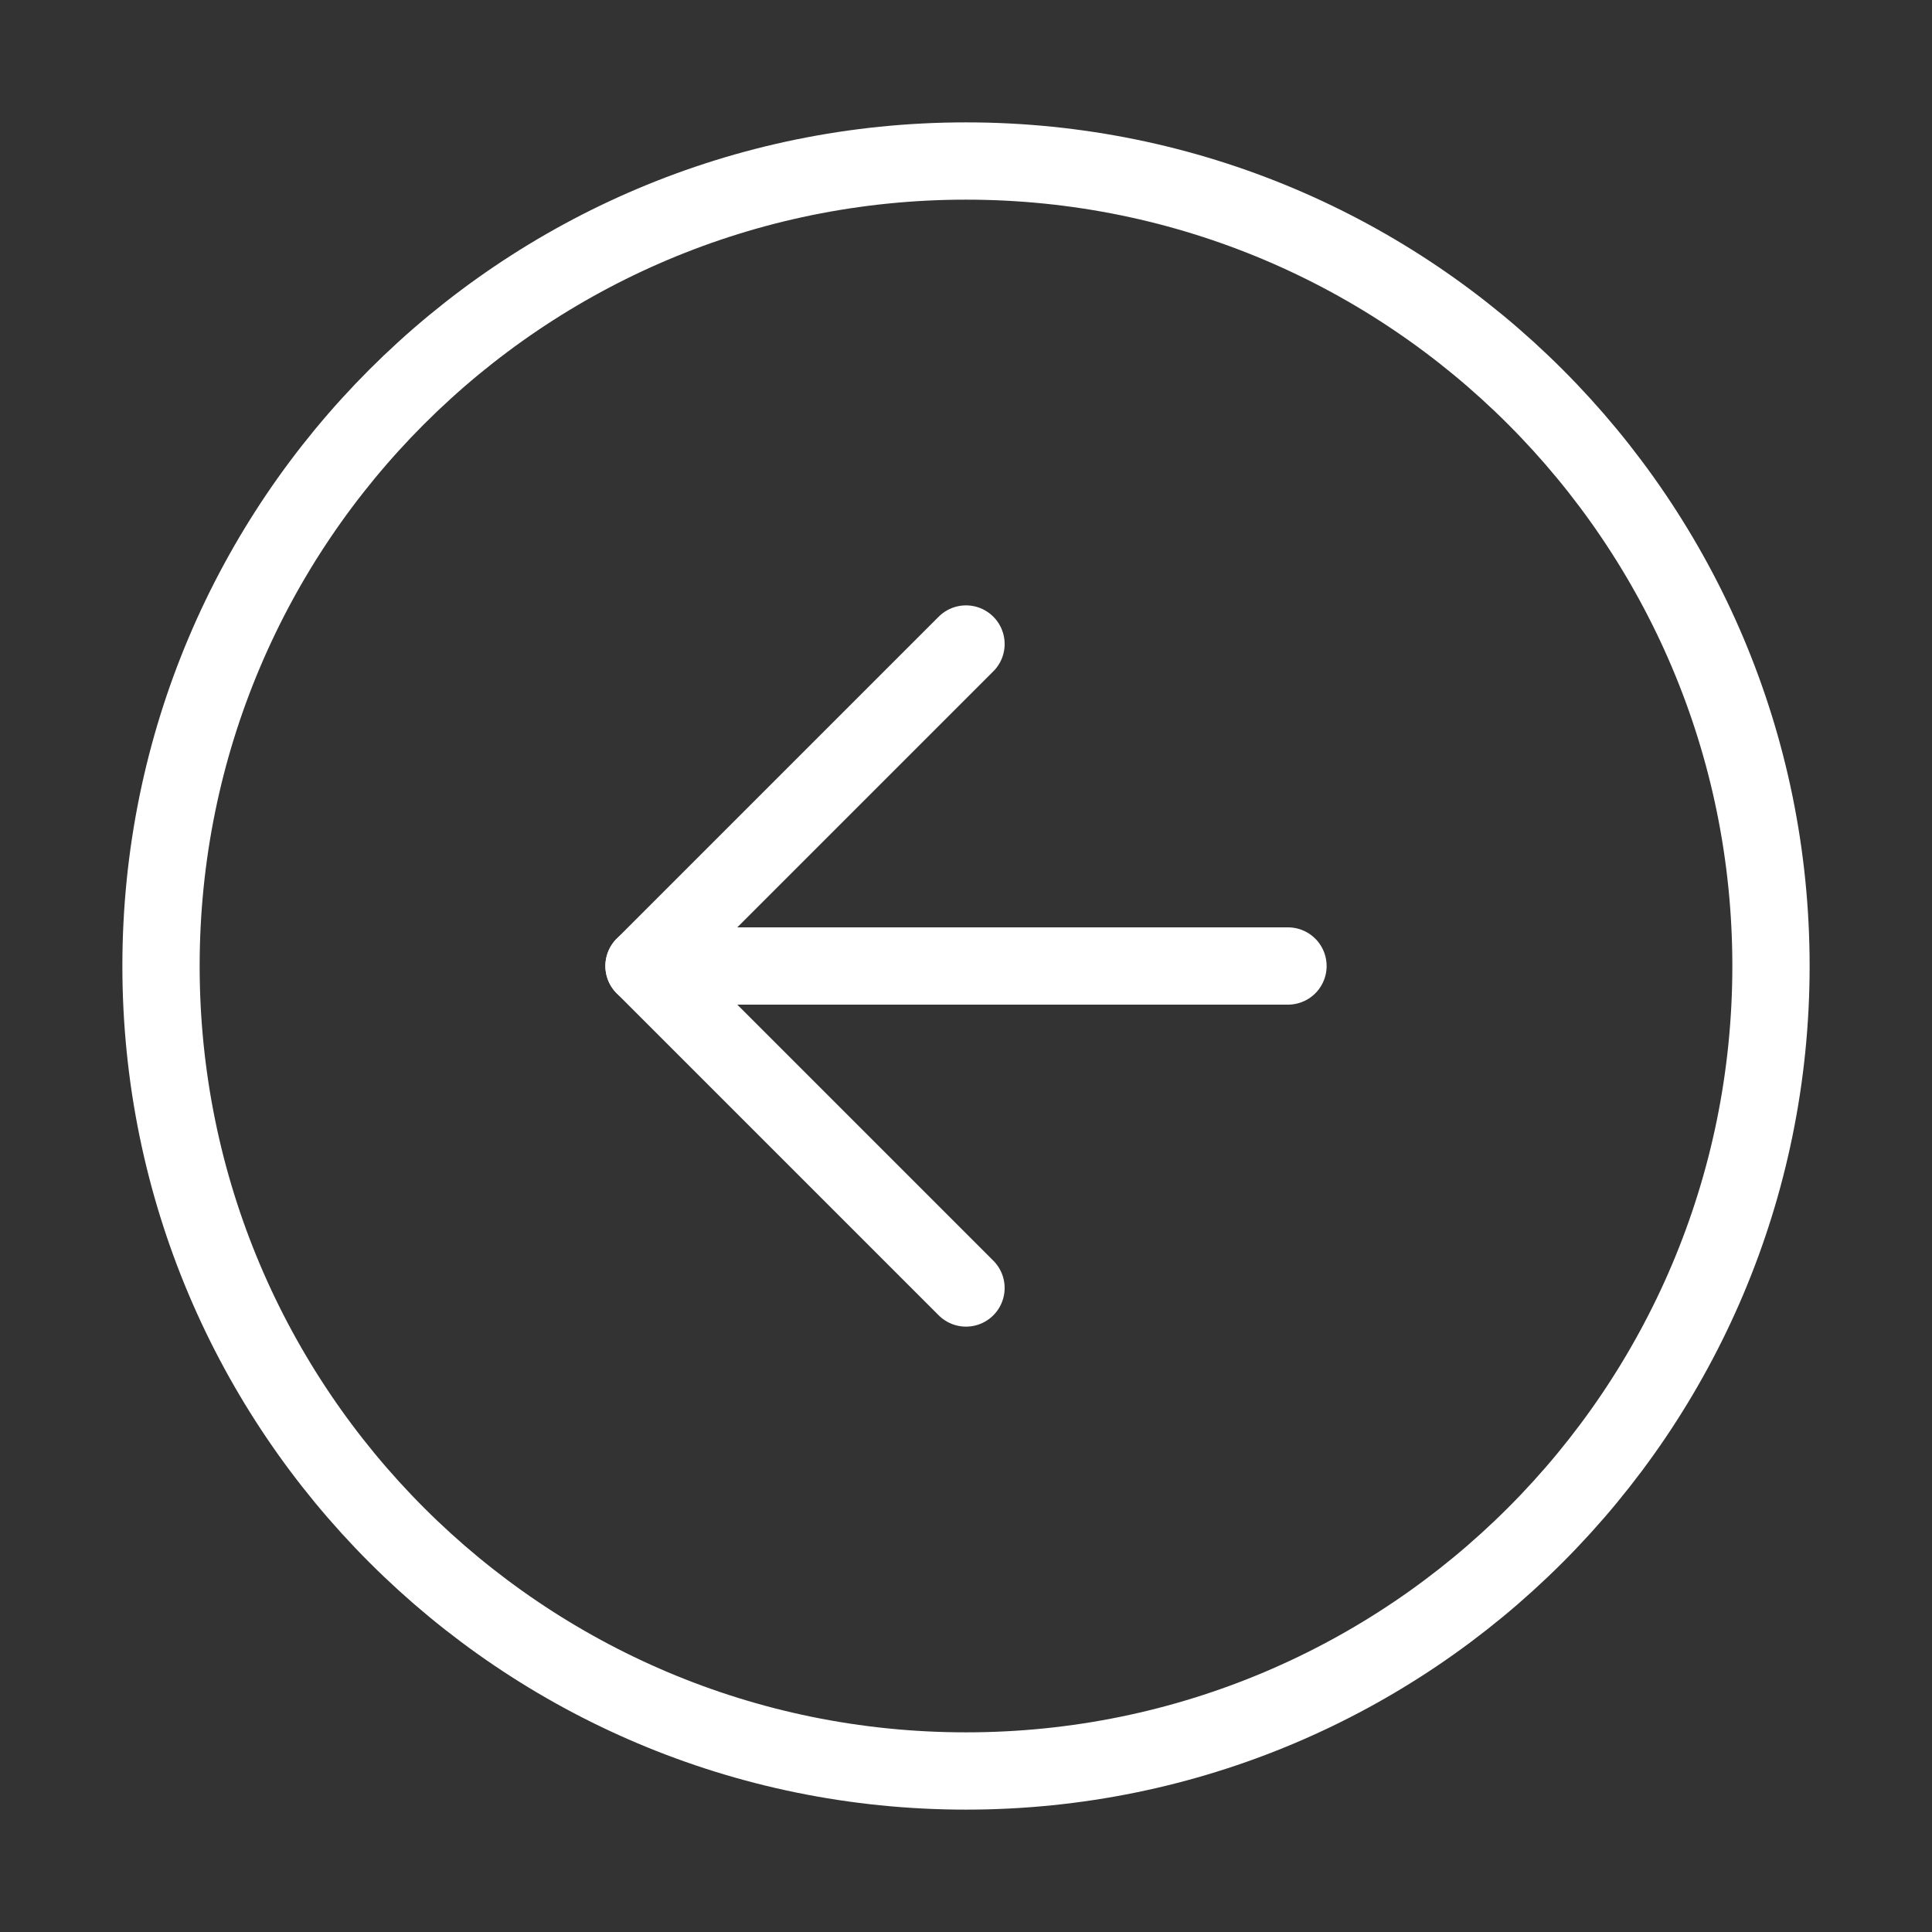 <svg width="50" height="50" viewBox="0 0 50 50" fill="none" xmlns="http://www.w3.org/2000/svg">
<rect x="0" y="0" width="50" height="50" fill="#333333" stroke="none"/>
<path d="M25 45.833C36.506 45.833 45.833 36.506 45.833 25C45.833 13.494 36.506 4.167 25 4.167C13.494 4.167 4.167 13.494 4.167 25C4.167 36.506 13.494 45.833 25 45.833Z" stroke="white" stroke-width="2" stroke-linecap="round" stroke-linejoin="round"/>
<path d="M25 16.667L16.667 25L25 33.333" stroke="white" stroke-width="2" stroke-linecap="round" stroke-linejoin="round"/>
<path d="M33.333 25H16.667" stroke="white" stroke-width="2" stroke-linecap="round" stroke-linejoin="round"/>
</svg>
